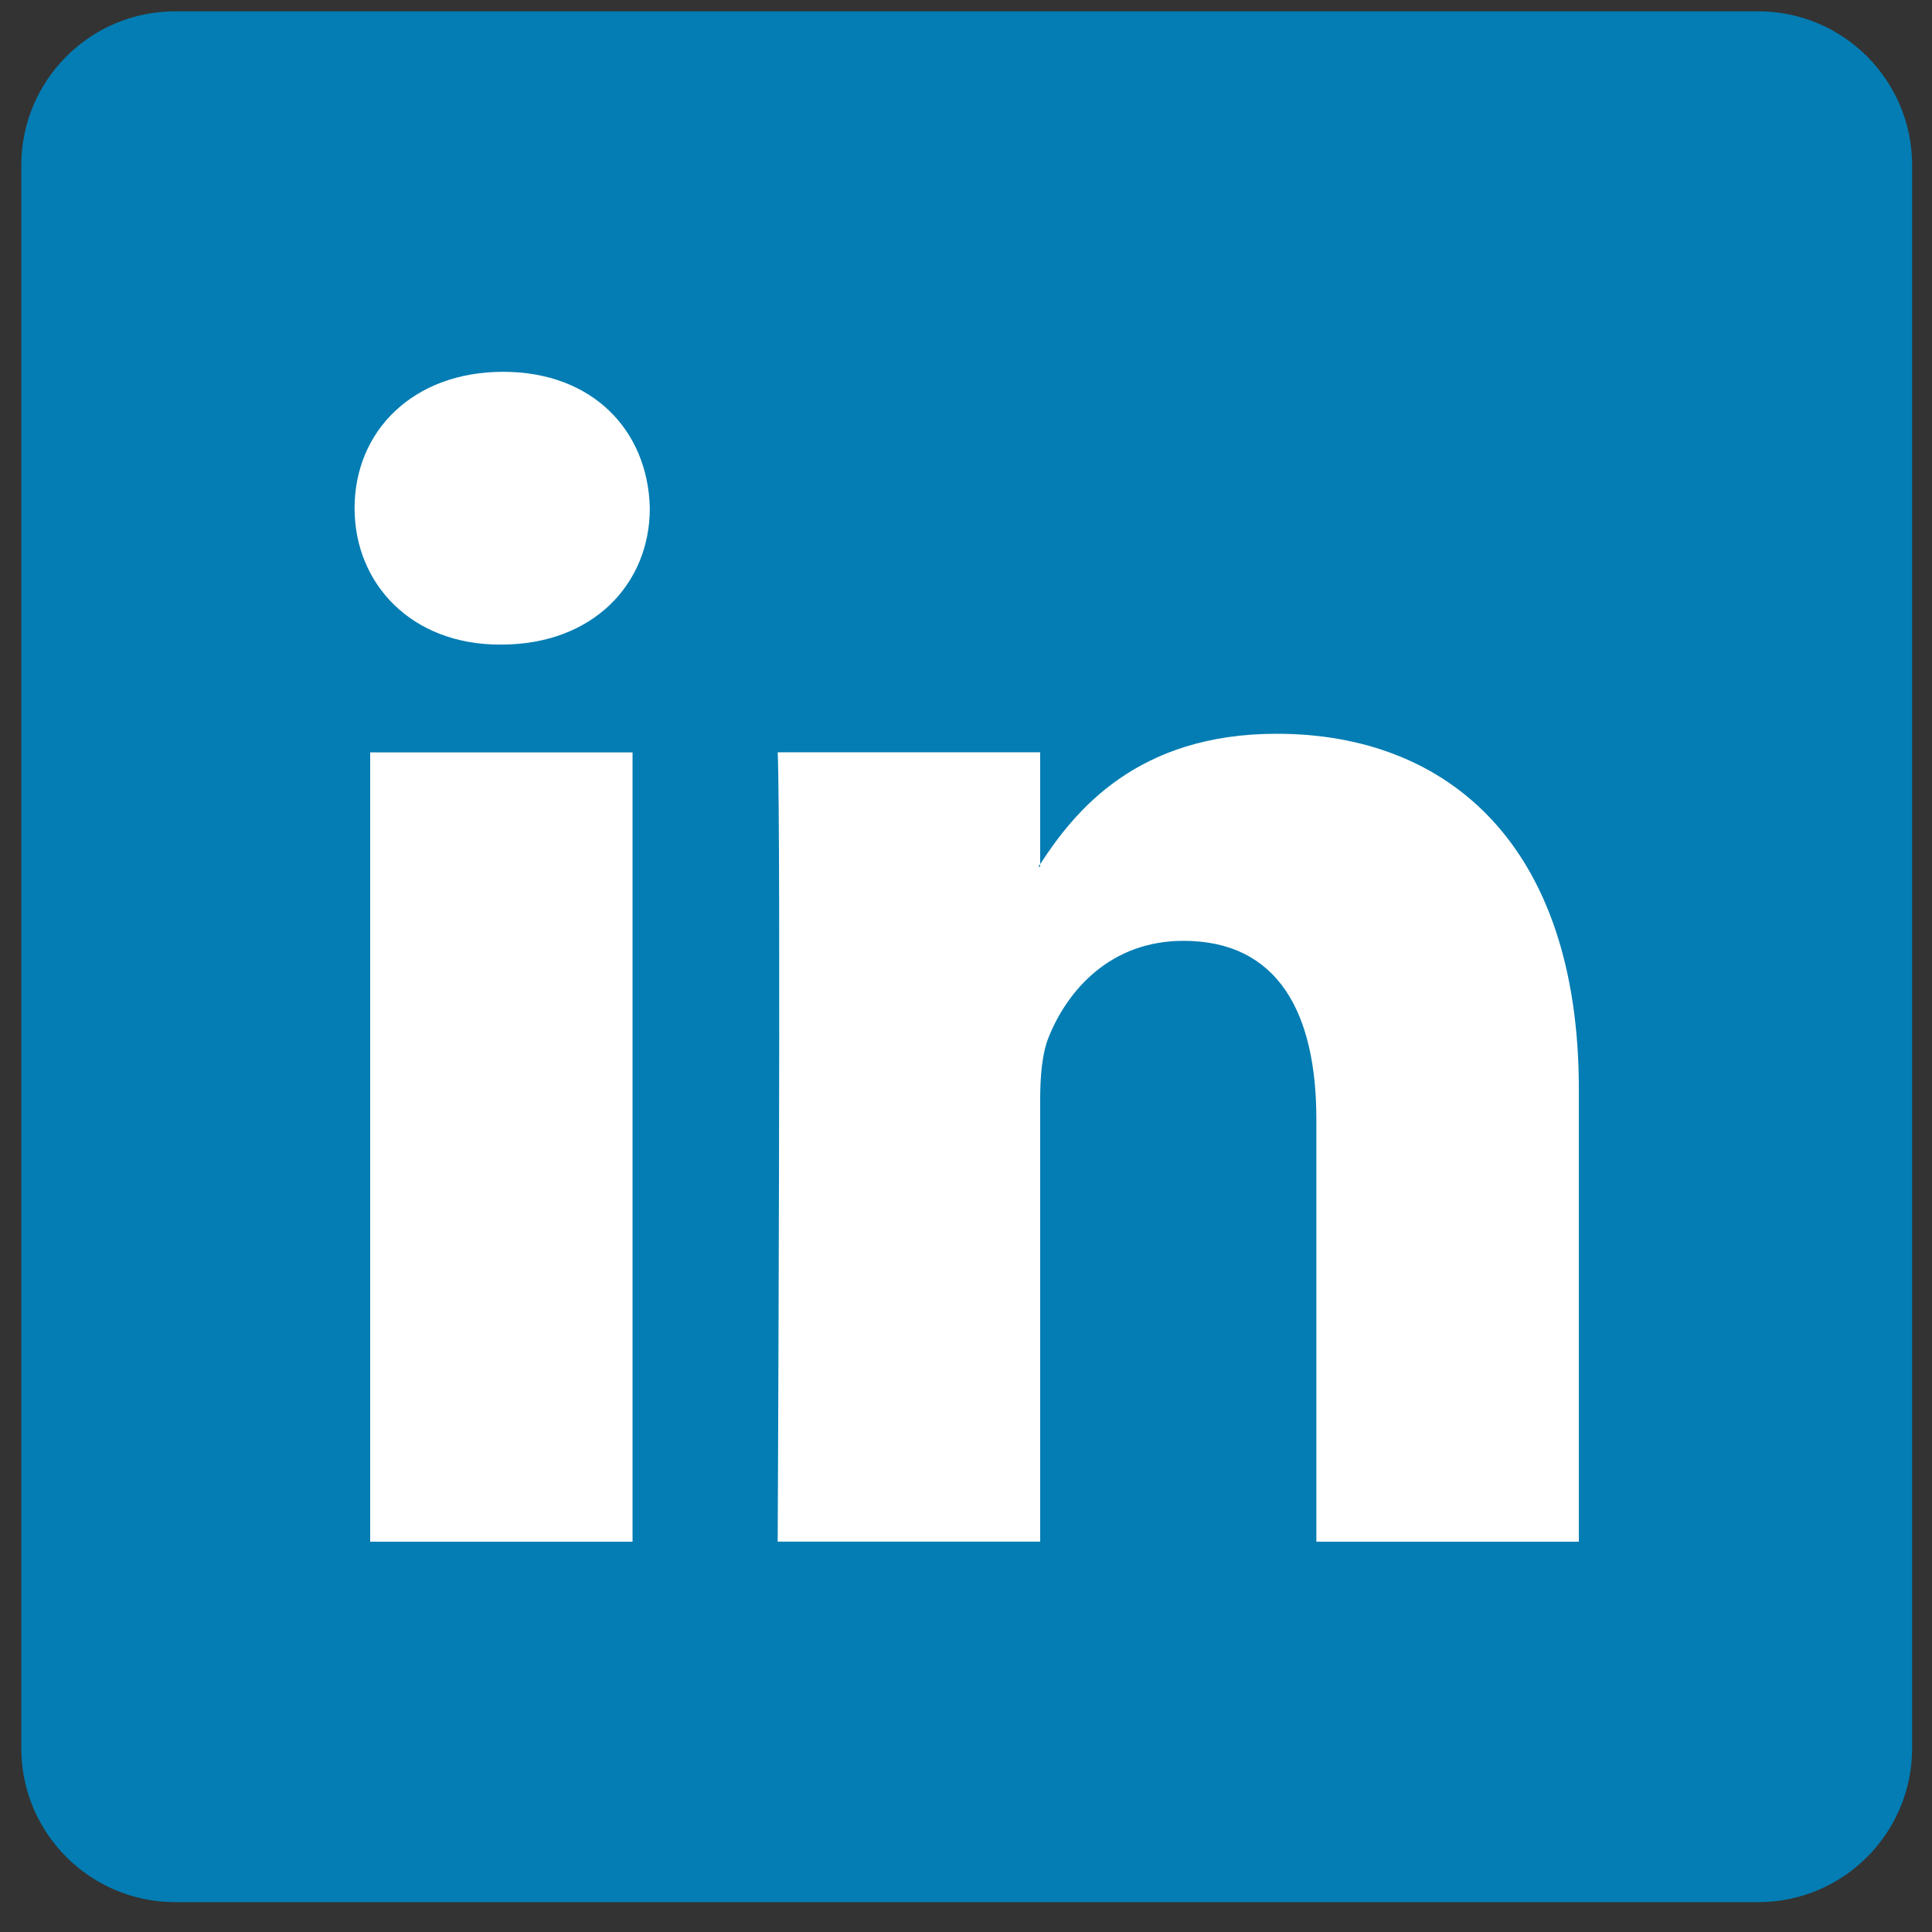 <?xml version="1.0" encoding="UTF-8" standalone="no"?>
<!DOCTYPE svg PUBLIC "-//W3C//DTD SVG 1.1//EN" "http://www.w3.org/Graphics/SVG/1.1/DTD/svg11.dtd">
<svg width="100%" height="100%" viewBox="0 0 49 49" version="1.1" xmlns="http://www.w3.org/2000/svg" xmlns:xlink="http://www.w3.org/1999/xlink" xml:space="preserve" xmlns:serif="http://www.serif.com/" style="fill-rule:evenodd;clip-rule:evenodd;stroke-linejoin:round;stroke-miterlimit:2;">
    <rect x="0" y="0" width="49" height="49" fill="#333333" stroke="none"/>
    <path id="linkedin-icon" d="M48.496,4.19C48.496,2.036 46.747,0.287 44.593,0.287L4.443,0.287C2.289,0.287 0.54,2.036 0.54,4.19L0.54,44.34C0.54,46.494 2.289,48.243 4.443,48.243L44.593,48.243C46.747,48.243 48.496,46.494 48.496,44.34L48.496,4.19Z" style="fill:rgb(3,125,179);"/>
    <clipPath id="_clip1">
        <path d="M48.496,4.19C48.496,2.036 46.747,0.287 44.593,0.287L4.443,0.287C2.289,0.287 0.54,2.036 0.54,4.19L0.54,44.34C0.54,46.494 2.289,48.243 4.443,48.243L44.593,48.243C46.747,48.243 48.496,46.494 48.496,44.34L48.496,4.19Z"/>
    </clipPath>
    <g clip-path="url(#_clip1)">
        <path id="social-linkedin" d="M9.389,39.101L16.043,39.101L16.043,19.082L9.389,19.082L9.389,39.101ZM12.76,9.43C10.483,9.43 8.993,10.926 8.993,12.889C8.993,14.811 10.441,16.348 12.673,16.348L12.716,16.348C15.038,16.348 16.481,14.811 16.481,12.889C16.437,10.926 15.038,9.43 12.76,9.43M40.043,27.619L40.043,39.101L33.386,39.101L33.386,28.388C33.386,25.699 32.424,23.862 30.015,23.862C28.175,23.862 27.084,25.099 26.6,26.297C26.425,26.725 26.381,27.318 26.381,27.919L26.381,39.099L19.724,39.099C19.724,39.099 19.812,20.958 19.724,19.08L26.381,19.08L26.381,21.917C26.367,21.94 26.349,21.961 26.337,21.982L26.381,21.982L26.381,21.917C27.265,20.556 28.843,18.61 32.38,18.61C36.759,18.61 40.043,21.471 40.043,27.619" style="fill:white;fill-rule:nonzero;"/>
    </g>
</svg>
